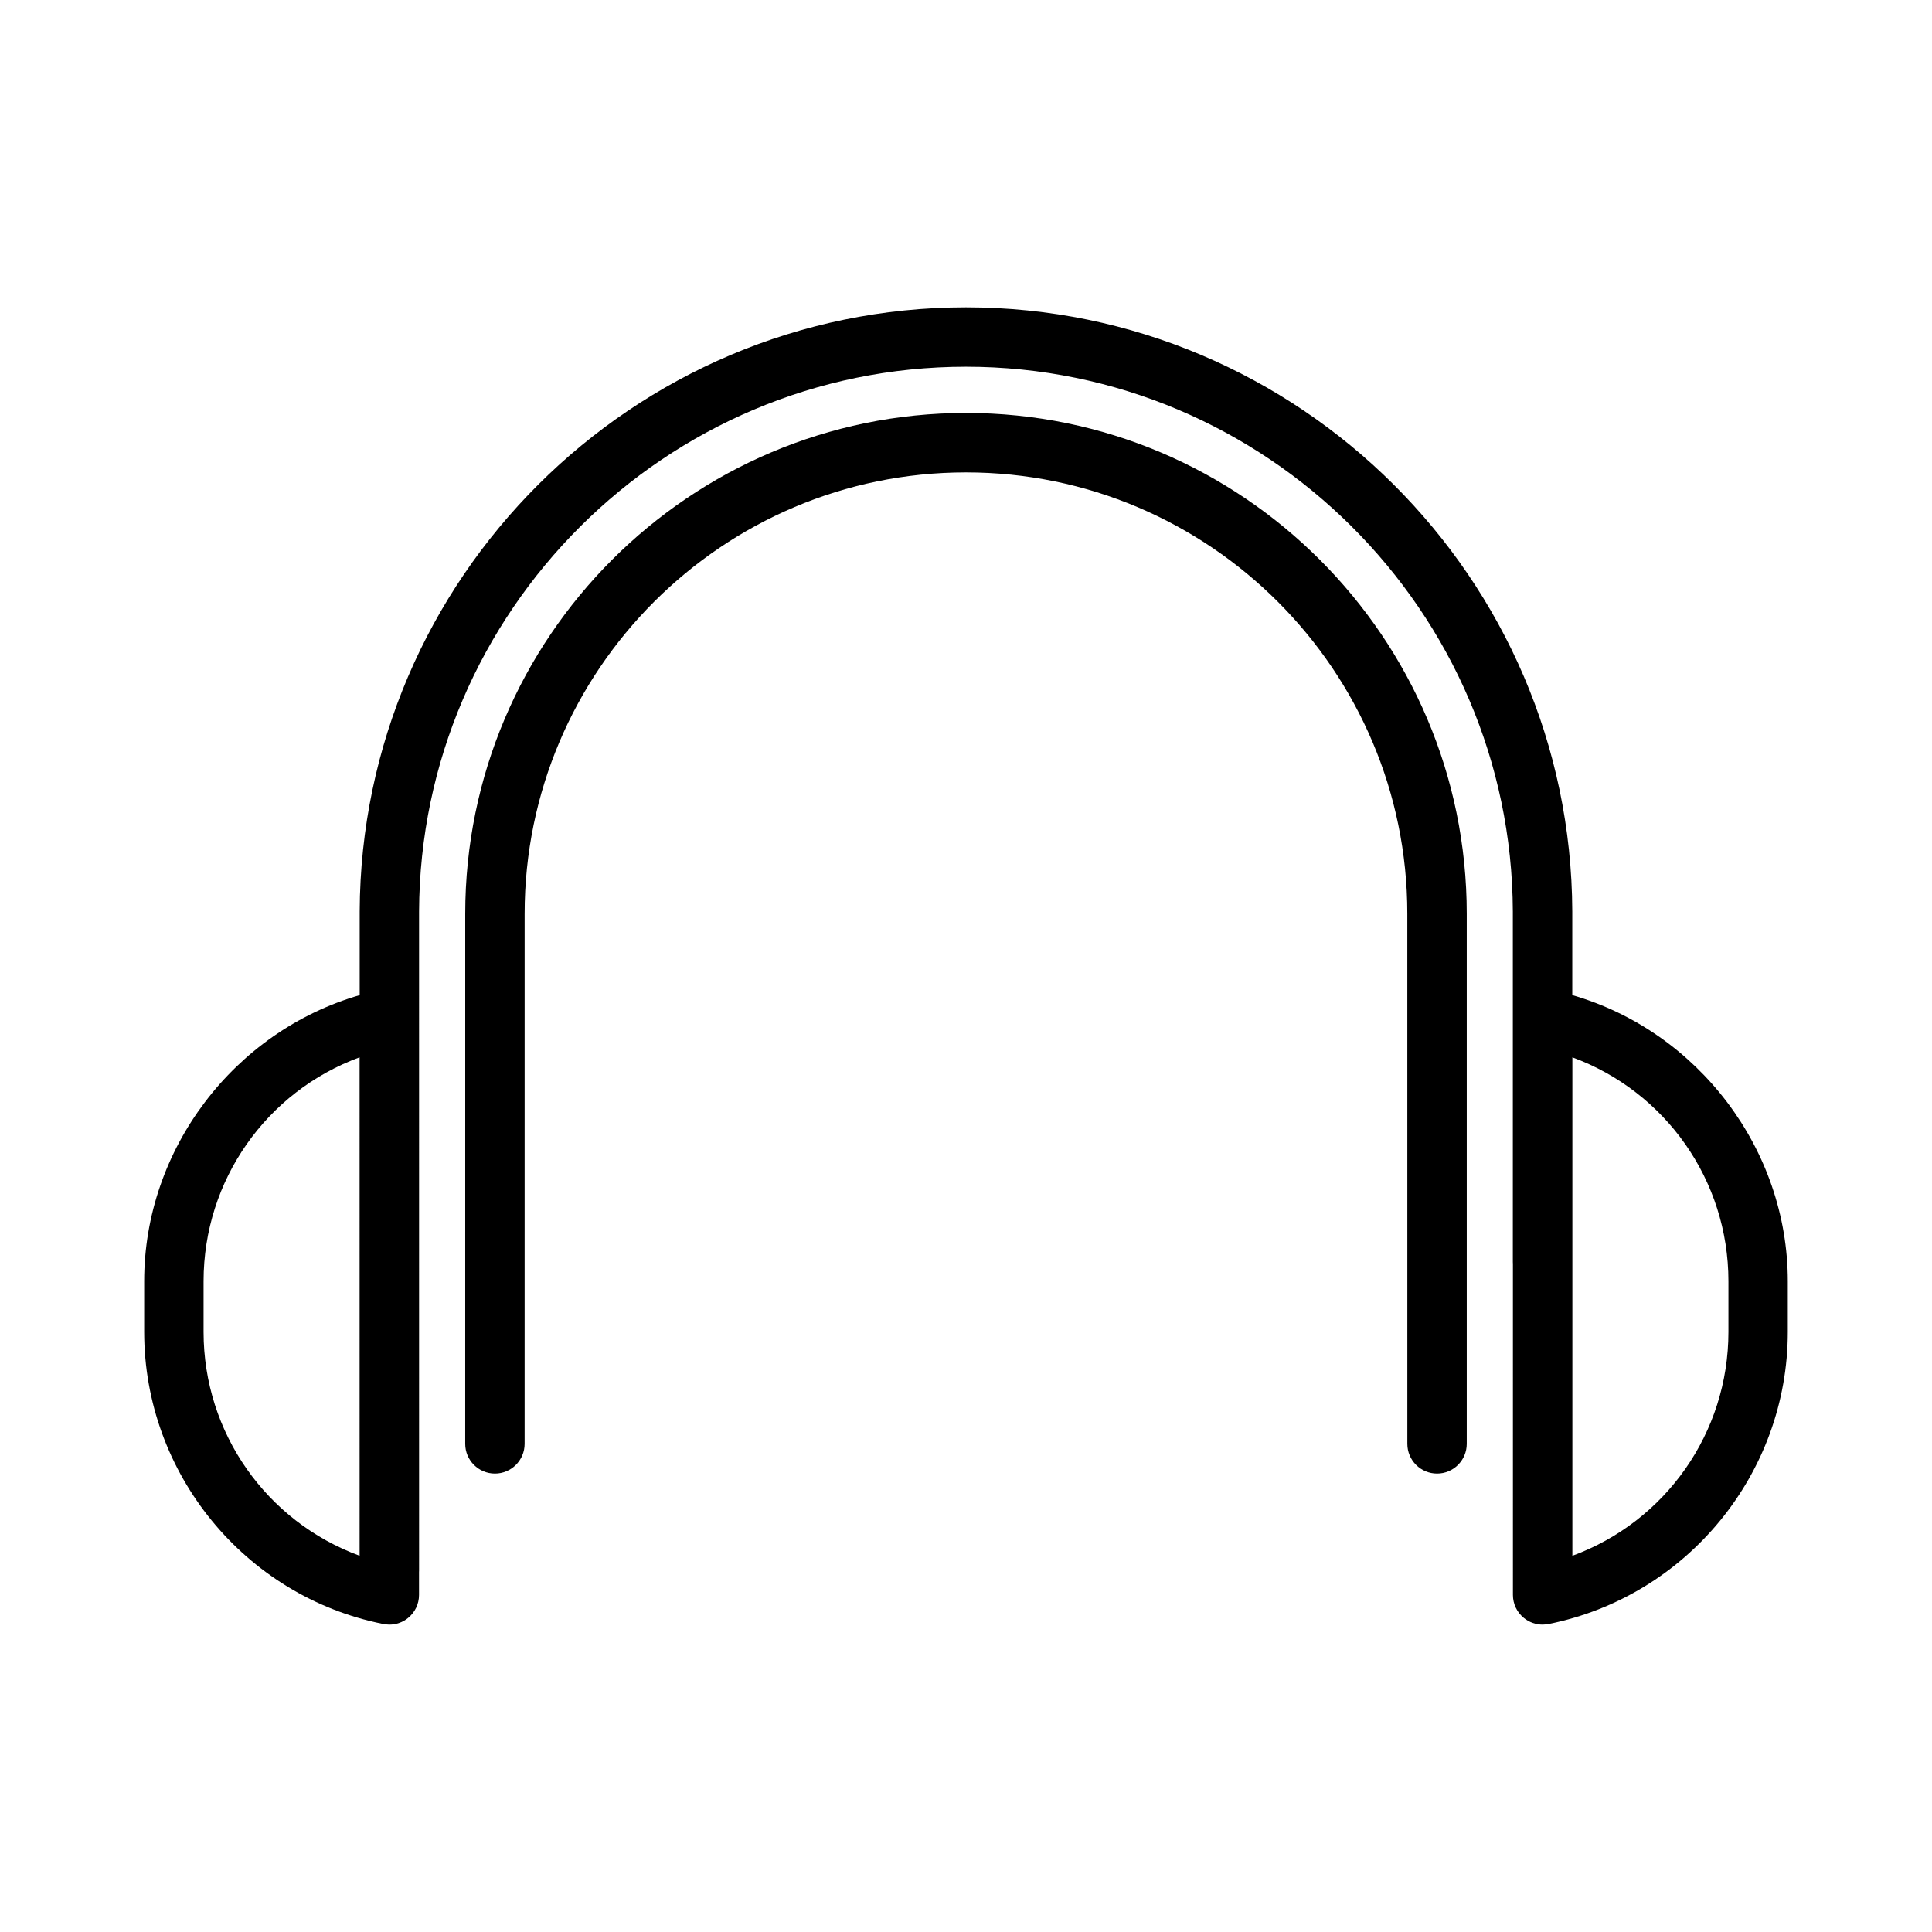 <?xml version="1.0" encoding="UTF-8"?>
<!-- Uploaded to: ICON Repo, www.svgrepo.com, Generator: ICON Repo Mixer Tools -->
<svg fill="#000000" width="800px" height="800px" version="1.1" viewBox="144 144 512 512" xmlns="http://www.w3.org/2000/svg">
 <g>
  <path d="m560.67 407.72v-22.184c-0.32-88.266-72.402-160.08-160.68-160.09-88.266 0-160.34 71.82-160.67 160.11v22.164c-33.336 9.637-57.113 40.863-57.113 75.801v13.449c0 37.492 26.676 70.051 63.234 77.375 0.398 0.102 1.324 0.195 1.73 0.195 1.828 0 3.606-0.637 4.961-1.758 1.852-1.496 2.914-3.723 2.914-6.113v-6.055c0.012-0.133 0.016-0.262 0.016-0.387l-0.004-174.64c0.305-79.625 65.324-144.4 144.93-144.4 79.629 0.004 144.64 64.781 144.93 144.38v92.922c0 0.148 0.004 0.301 0.02 0.453l0.004 87.727c0 2.379 1.055 4.602 2.906 6.109 1.406 1.141 3.168 1.762 4.965 1.762 0.348 0 1.207-0.09 1.547-0.152 36.754-7.367 63.426-39.926 63.426-77.418v-13.449c0-34.941-23.781-66.172-57.121-75.809zm-321.37 148.57c-24.656-9.047-41.352-32.551-41.352-59.316v-13.449c0-26.77 16.695-50.27 41.348-59.324zm362.75-59.316c0 26.77-16.699 50.277-41.355 59.324v-132.09c24.656 9.047 41.355 32.555 41.355 59.324z"/>
  <path d="m399.99 253.44c-73.172 0-132.7 59.527-132.7 132.7l-0.004 140.5c0 4.34 3.531 7.871 7.871 7.871s7.871-3.531 7.871-7.871l0.004-140.5c0-64.488 52.469-116.95 116.96-116.95 64.492 0.004 116.96 52.469 116.96 116.95l0.008 140.5c0 4.34 3.531 7.871 7.871 7.871s7.871-3.531 7.871-7.871v-140.5c0-73.164-59.531-132.69-132.71-132.7z"/>
 </g>
</svg>